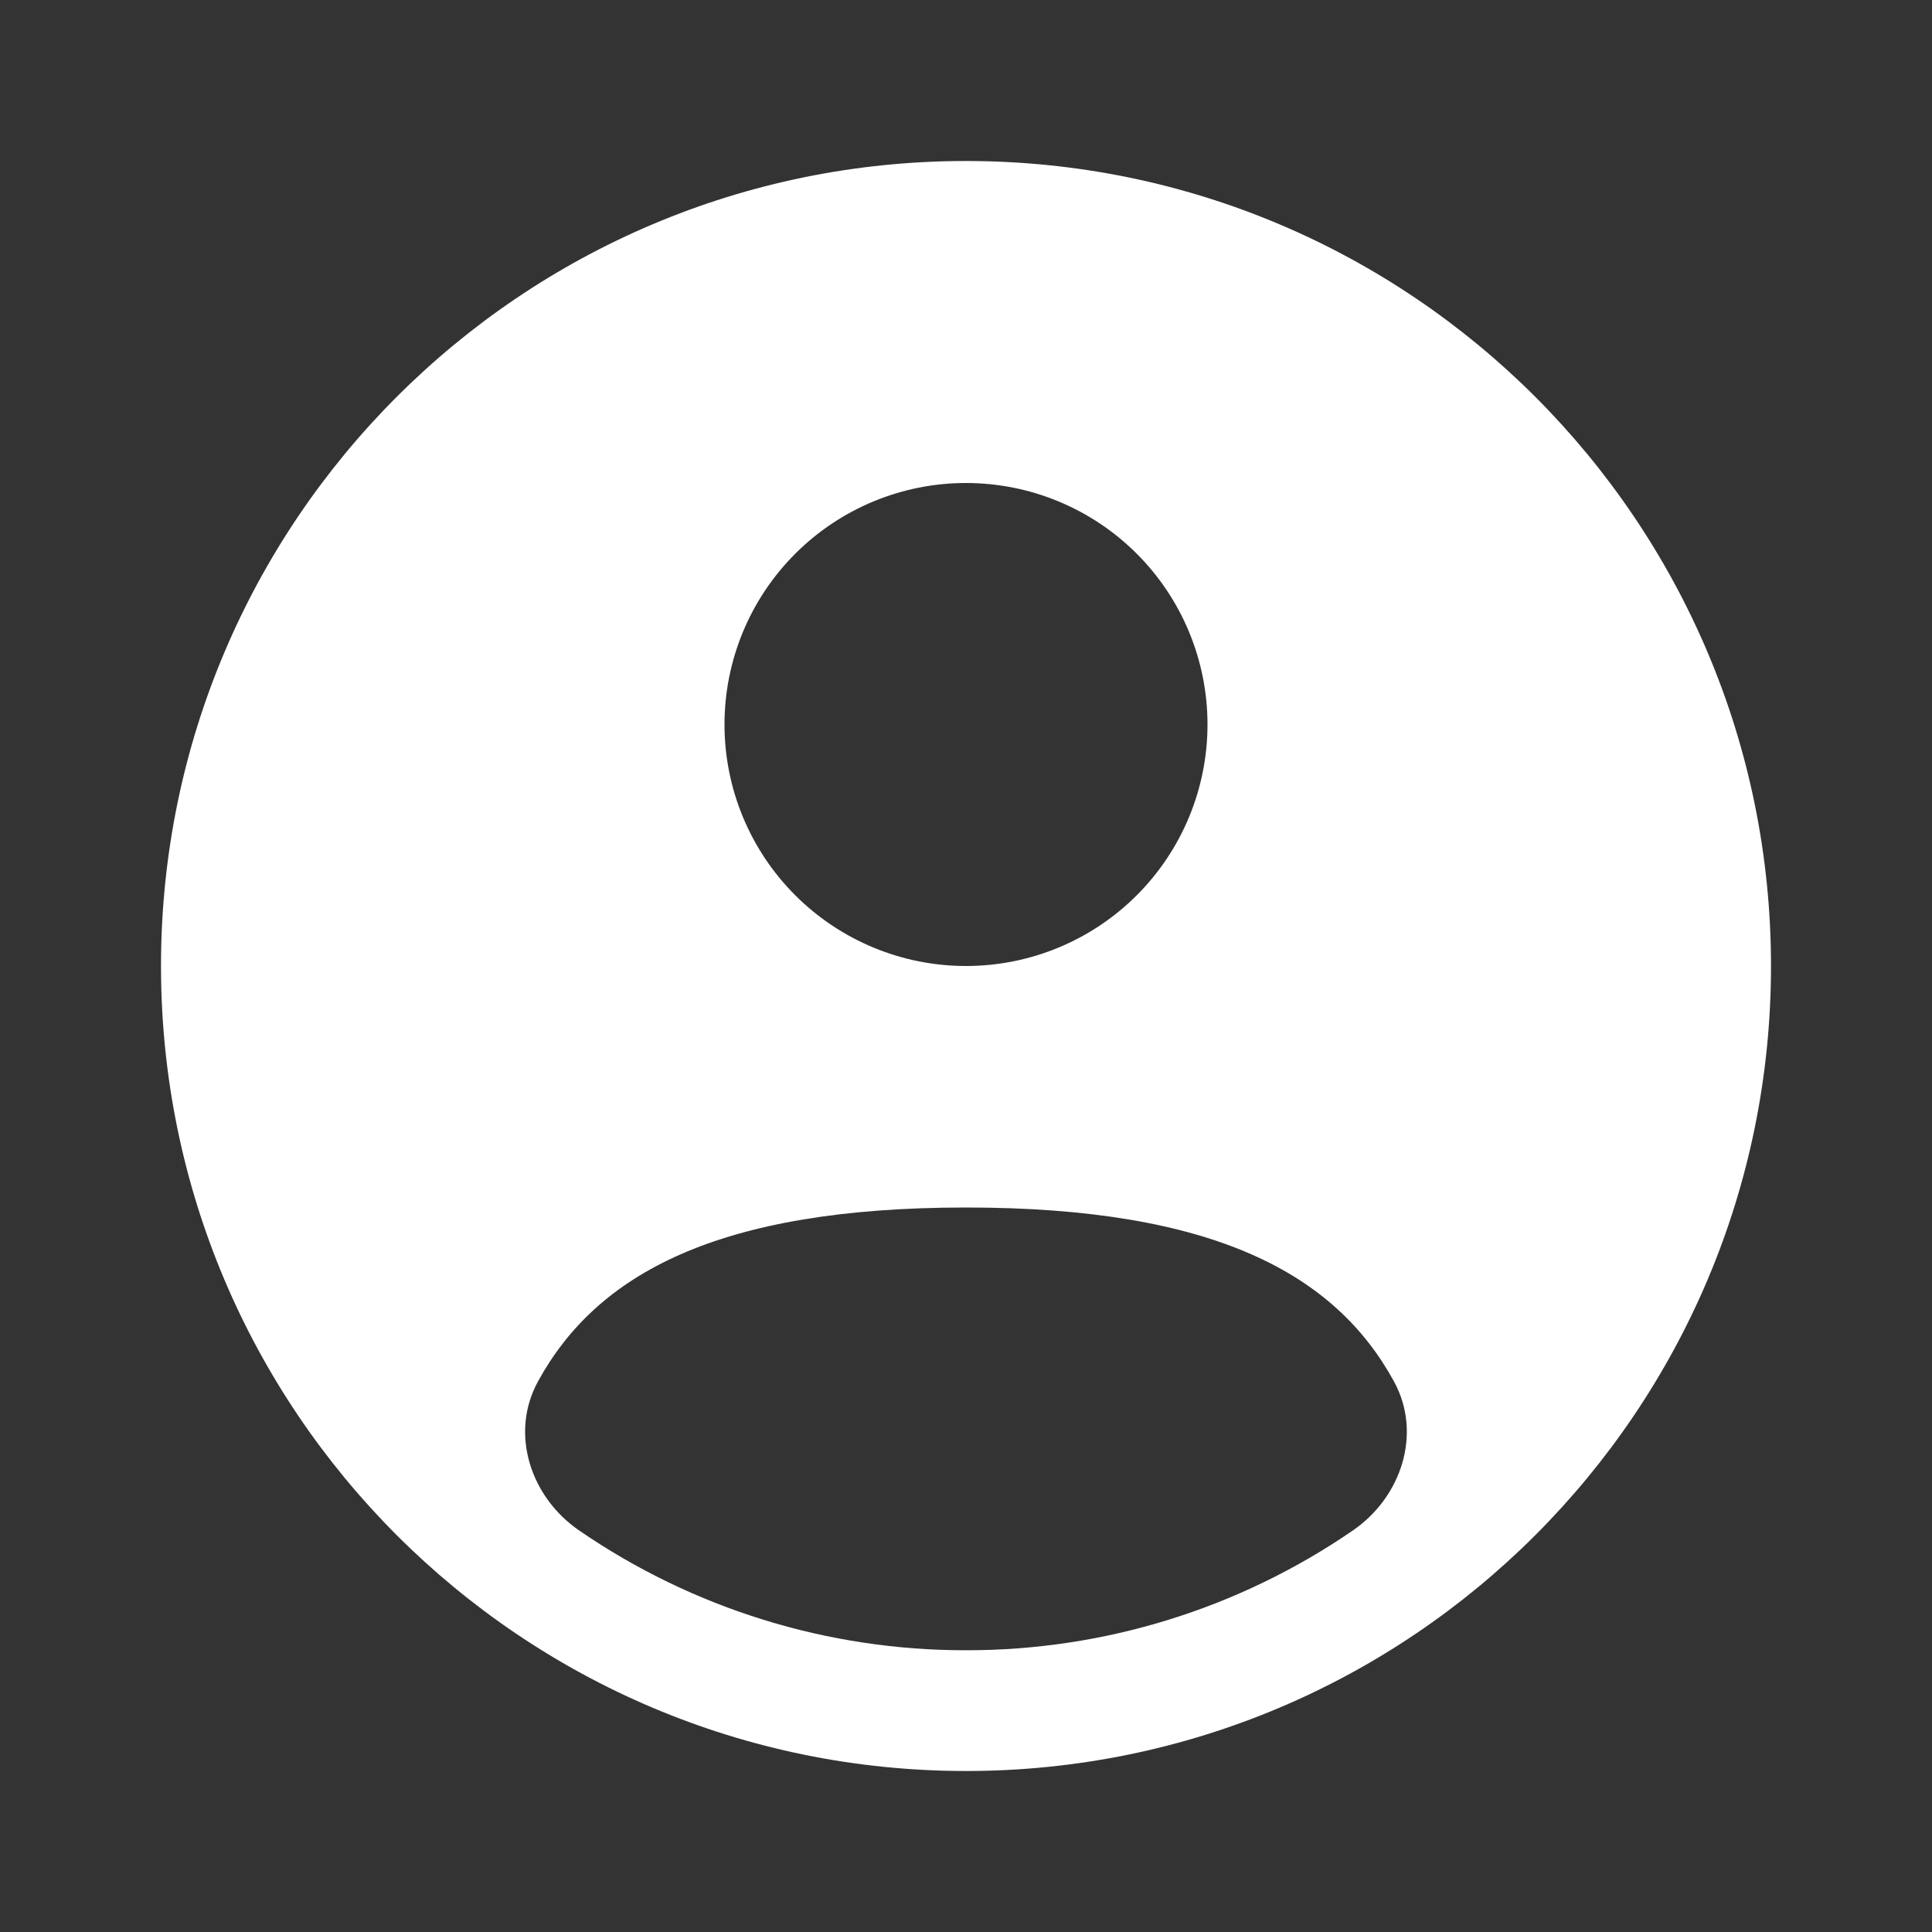 <svg width="36" height="36" viewBox="0 0 36 36" fill="none" xmlns="http://www.w3.org/2000/svg">
<rect x="0" y="0" width="36" height="36" fill="#333333" stroke="none"/>
<path fill-rule="evenodd" clip-rule="evenodd" d="M33 18C33 26.285 26.285 33 18 33C9.716 33 3 26.285 3 18C3 9.716 9.716 3 18 3C26.285 3 33 9.716 33 18ZM22.5 13.5C22.5 14.694 22.026 15.838 21.182 16.682C20.338 17.526 19.194 18 18 18C16.806 18 15.662 17.526 14.818 16.682C13.974 15.838 13.5 14.694 13.5 13.5C13.5 12.306 13.974 11.162 14.818 10.318C15.662 9.474 16.806 9 18 9C19.194 9 20.338 9.474 21.182 10.318C22.026 11.162 22.5 12.306 22.5 13.5ZM18 30.75C20.574 30.754 23.089 29.975 25.21 28.517C26.116 27.894 26.503 26.709 25.976 25.744C24.885 23.745 22.635 22.5 18 22.5C13.365 22.5 11.115 23.745 10.023 25.744C9.496 26.709 9.883 27.894 10.79 28.517C12.911 29.975 15.426 30.754 18 30.75Z" fill="white"/>
</svg>
